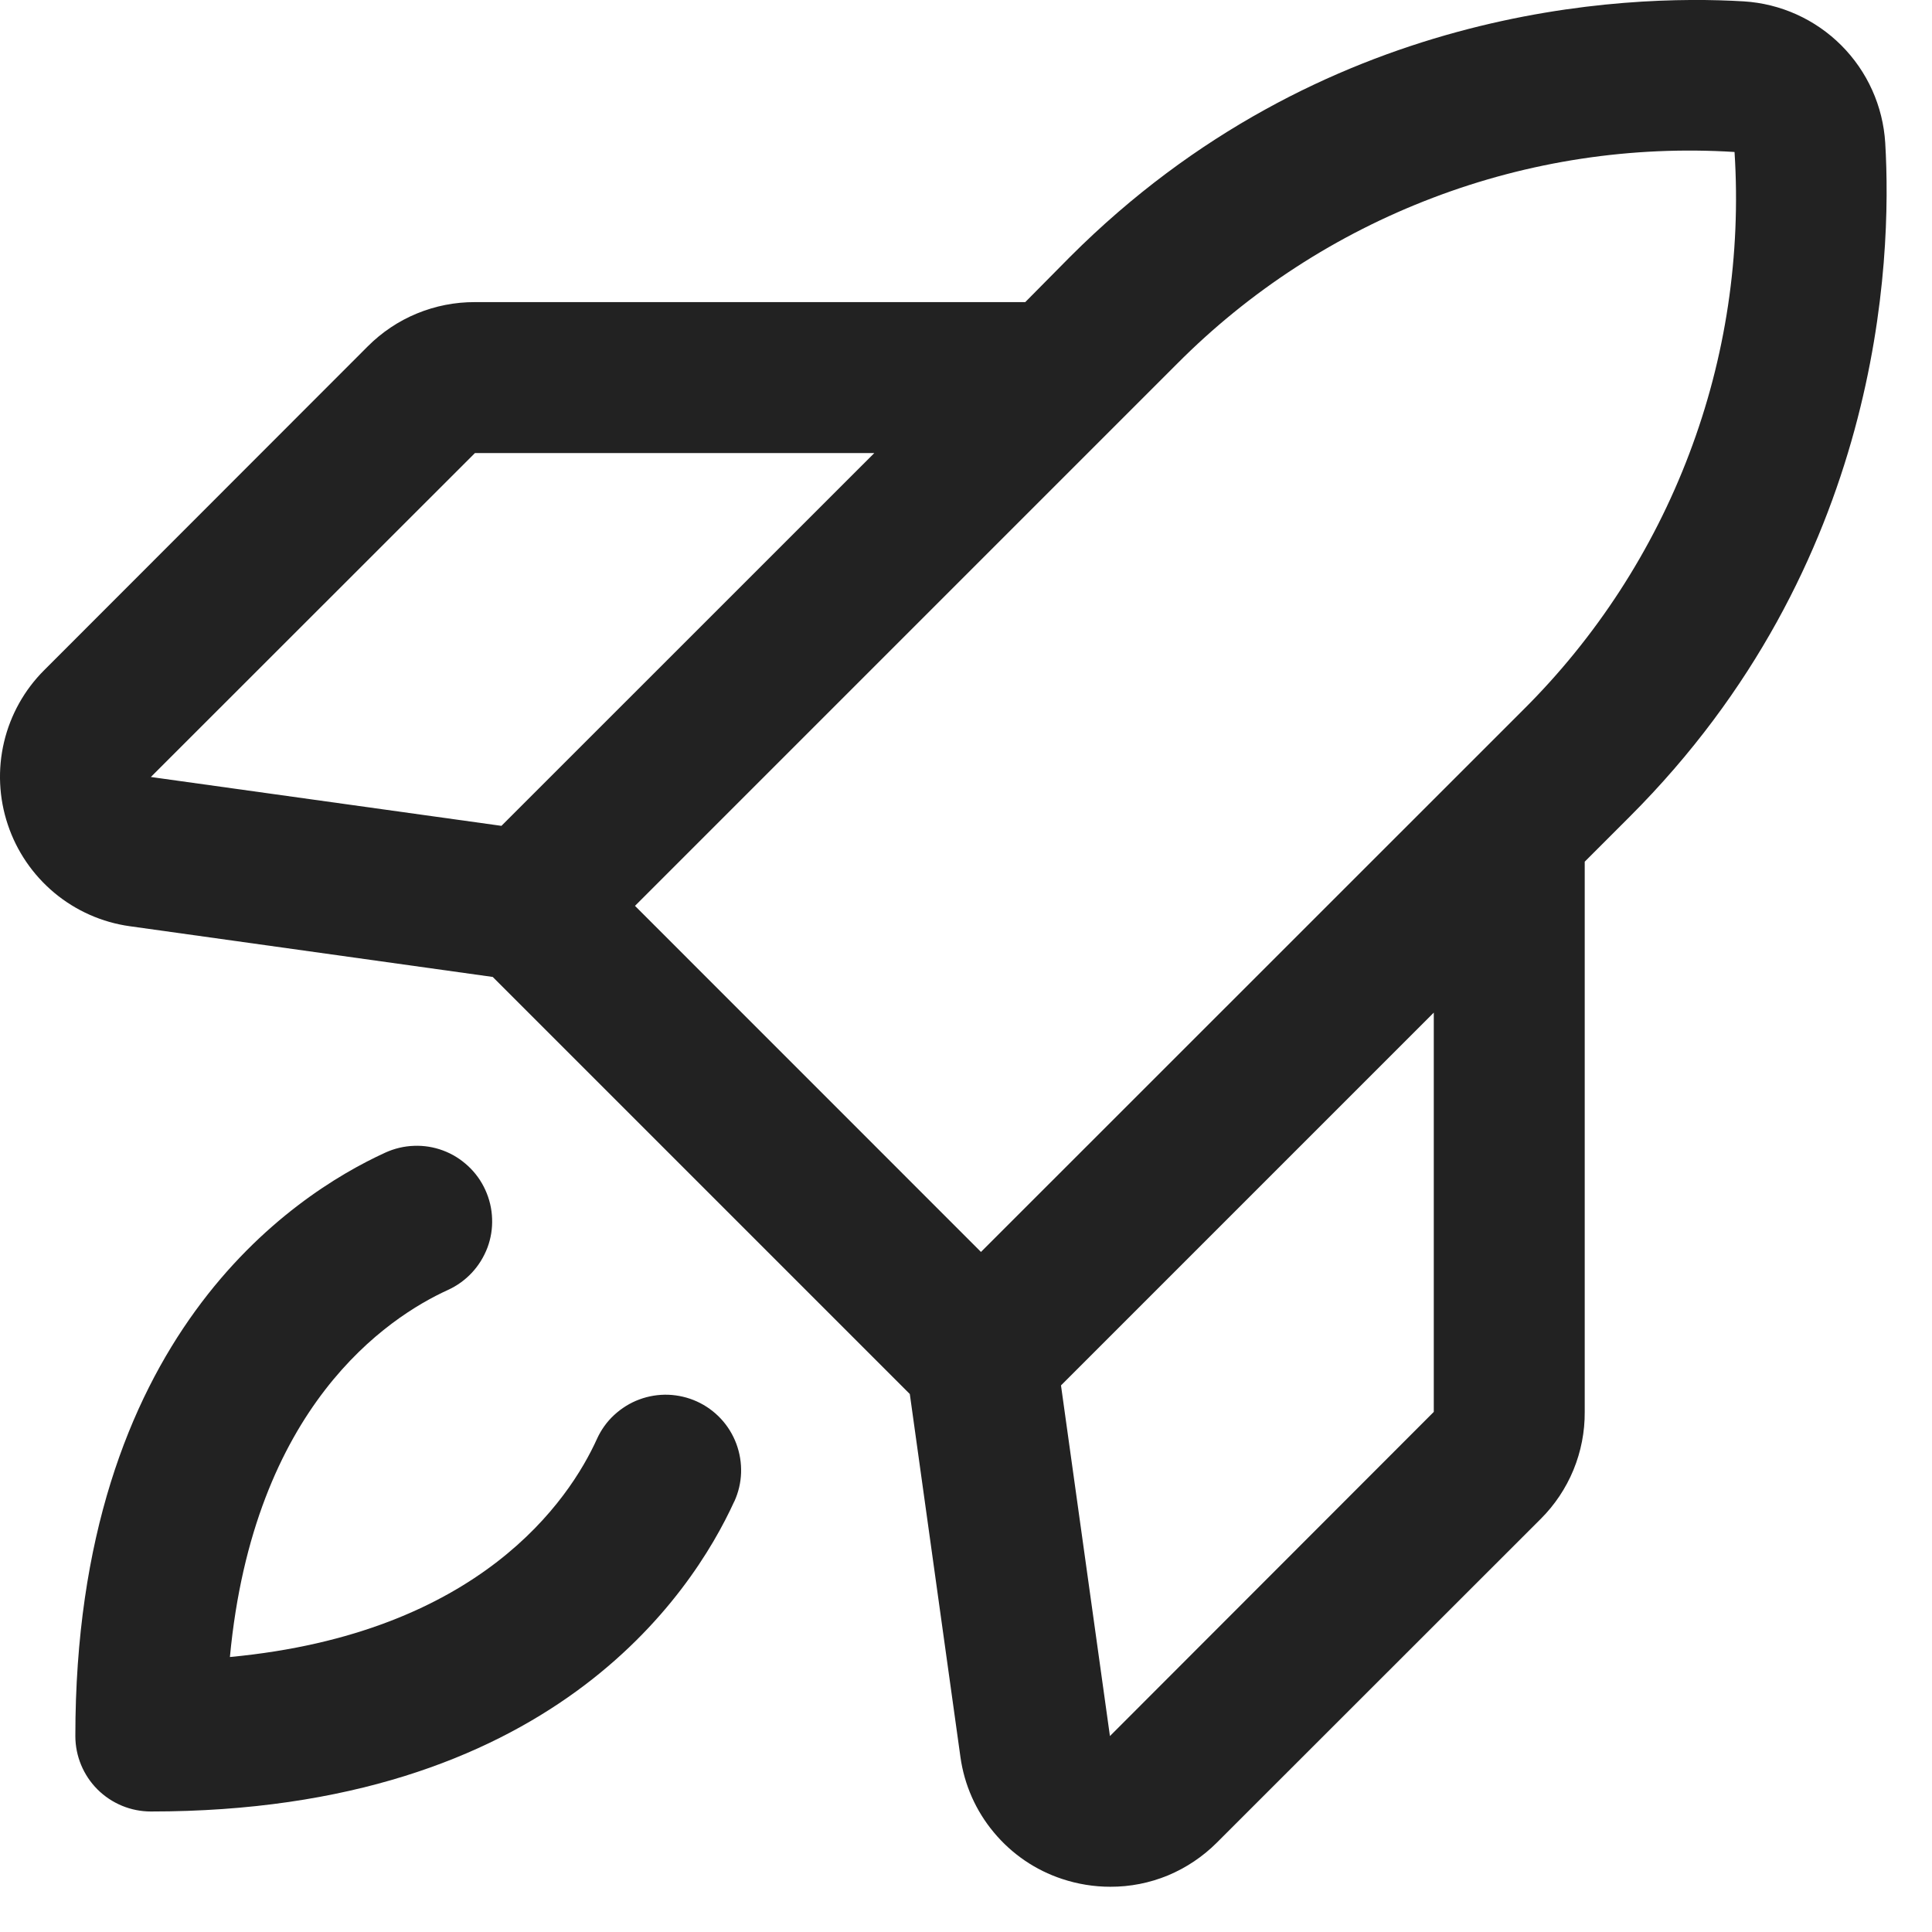 <?xml version="1.0" encoding="utf-8"?>
<svg xmlns="http://www.w3.org/2000/svg" fill="none" height="100%" overflow="visible" preserveAspectRatio="none" style="display: block;" viewBox="0 0 24 24" width="100%">
<path d="M23.419 1.775C23.391 1.318 23.197 0.887 22.873 0.563C22.549 0.239 22.118 0.045 21.661 0.017C20.187 -0.071 16.419 0.064 13.293 3.19L12.736 3.753H5.9C5.653 3.752 5.408 3.8 5.18 3.894C4.951 3.988 4.744 4.127 4.569 4.302L0.55 8.324C0.303 8.57 0.13 8.88 0.05 9.219C-0.03 9.558 -0.014 9.913 0.097 10.244C0.207 10.574 0.407 10.867 0.675 11.091C0.943 11.314 1.267 11.458 1.613 11.506L6.121 12.136L11.302 17.317L11.931 21.827C11.979 22.172 12.123 22.497 12.347 22.764C12.57 23.032 12.863 23.232 13.194 23.341C13.387 23.405 13.589 23.438 13.792 23.438C14.038 23.439 14.281 23.391 14.509 23.297C14.736 23.202 14.942 23.064 15.116 22.89L19.138 18.87C19.313 18.696 19.452 18.488 19.546 18.26C19.64 18.031 19.688 17.786 19.686 17.539V10.704L20.245 10.145C23.372 7.018 23.507 3.25 23.419 1.775ZM5.9 5.628H10.861L6.229 10.259L1.874 9.652L5.9 5.628ZM14.62 4.521C15.521 3.614 16.605 2.911 17.8 2.457C18.994 2.002 20.272 1.808 21.547 1.888C21.629 3.164 21.438 4.443 20.984 5.638C20.531 6.834 19.827 7.919 18.92 8.82L12.186 15.552L7.888 11.253L14.62 4.521ZM17.811 17.539L13.788 21.566L13.18 17.21L17.811 12.579V17.539ZM9.121 18.652C8.593 19.808 6.83 22.503 1.874 22.503C1.625 22.503 1.387 22.404 1.211 22.229C1.035 22.053 0.936 21.814 0.936 21.566C0.936 16.61 3.632 14.846 4.787 14.318C4.899 14.267 5.02 14.238 5.143 14.234C5.266 14.229 5.389 14.249 5.504 14.292C5.62 14.335 5.725 14.401 5.815 14.485C5.906 14.569 5.978 14.67 6.029 14.782C6.08 14.894 6.109 15.015 6.113 15.138C6.118 15.261 6.098 15.384 6.055 15.499C6.011 15.614 5.946 15.72 5.862 15.81C5.778 15.9 5.677 15.973 5.565 16.024C4.812 16.367 3.149 17.472 2.856 20.584C5.967 20.291 7.075 18.628 7.416 17.874C7.467 17.762 7.539 17.661 7.629 17.578C7.72 17.494 7.825 17.428 7.941 17.385C8.056 17.342 8.179 17.322 8.302 17.326C8.425 17.331 8.546 17.359 8.658 17.41C8.77 17.461 8.871 17.534 8.955 17.624C9.039 17.714 9.104 17.82 9.147 17.935C9.19 18.051 9.21 18.173 9.206 18.296C9.202 18.419 9.173 18.54 9.122 18.652H9.121Z" fill="#222222" id="Vector"/>
</svg>
